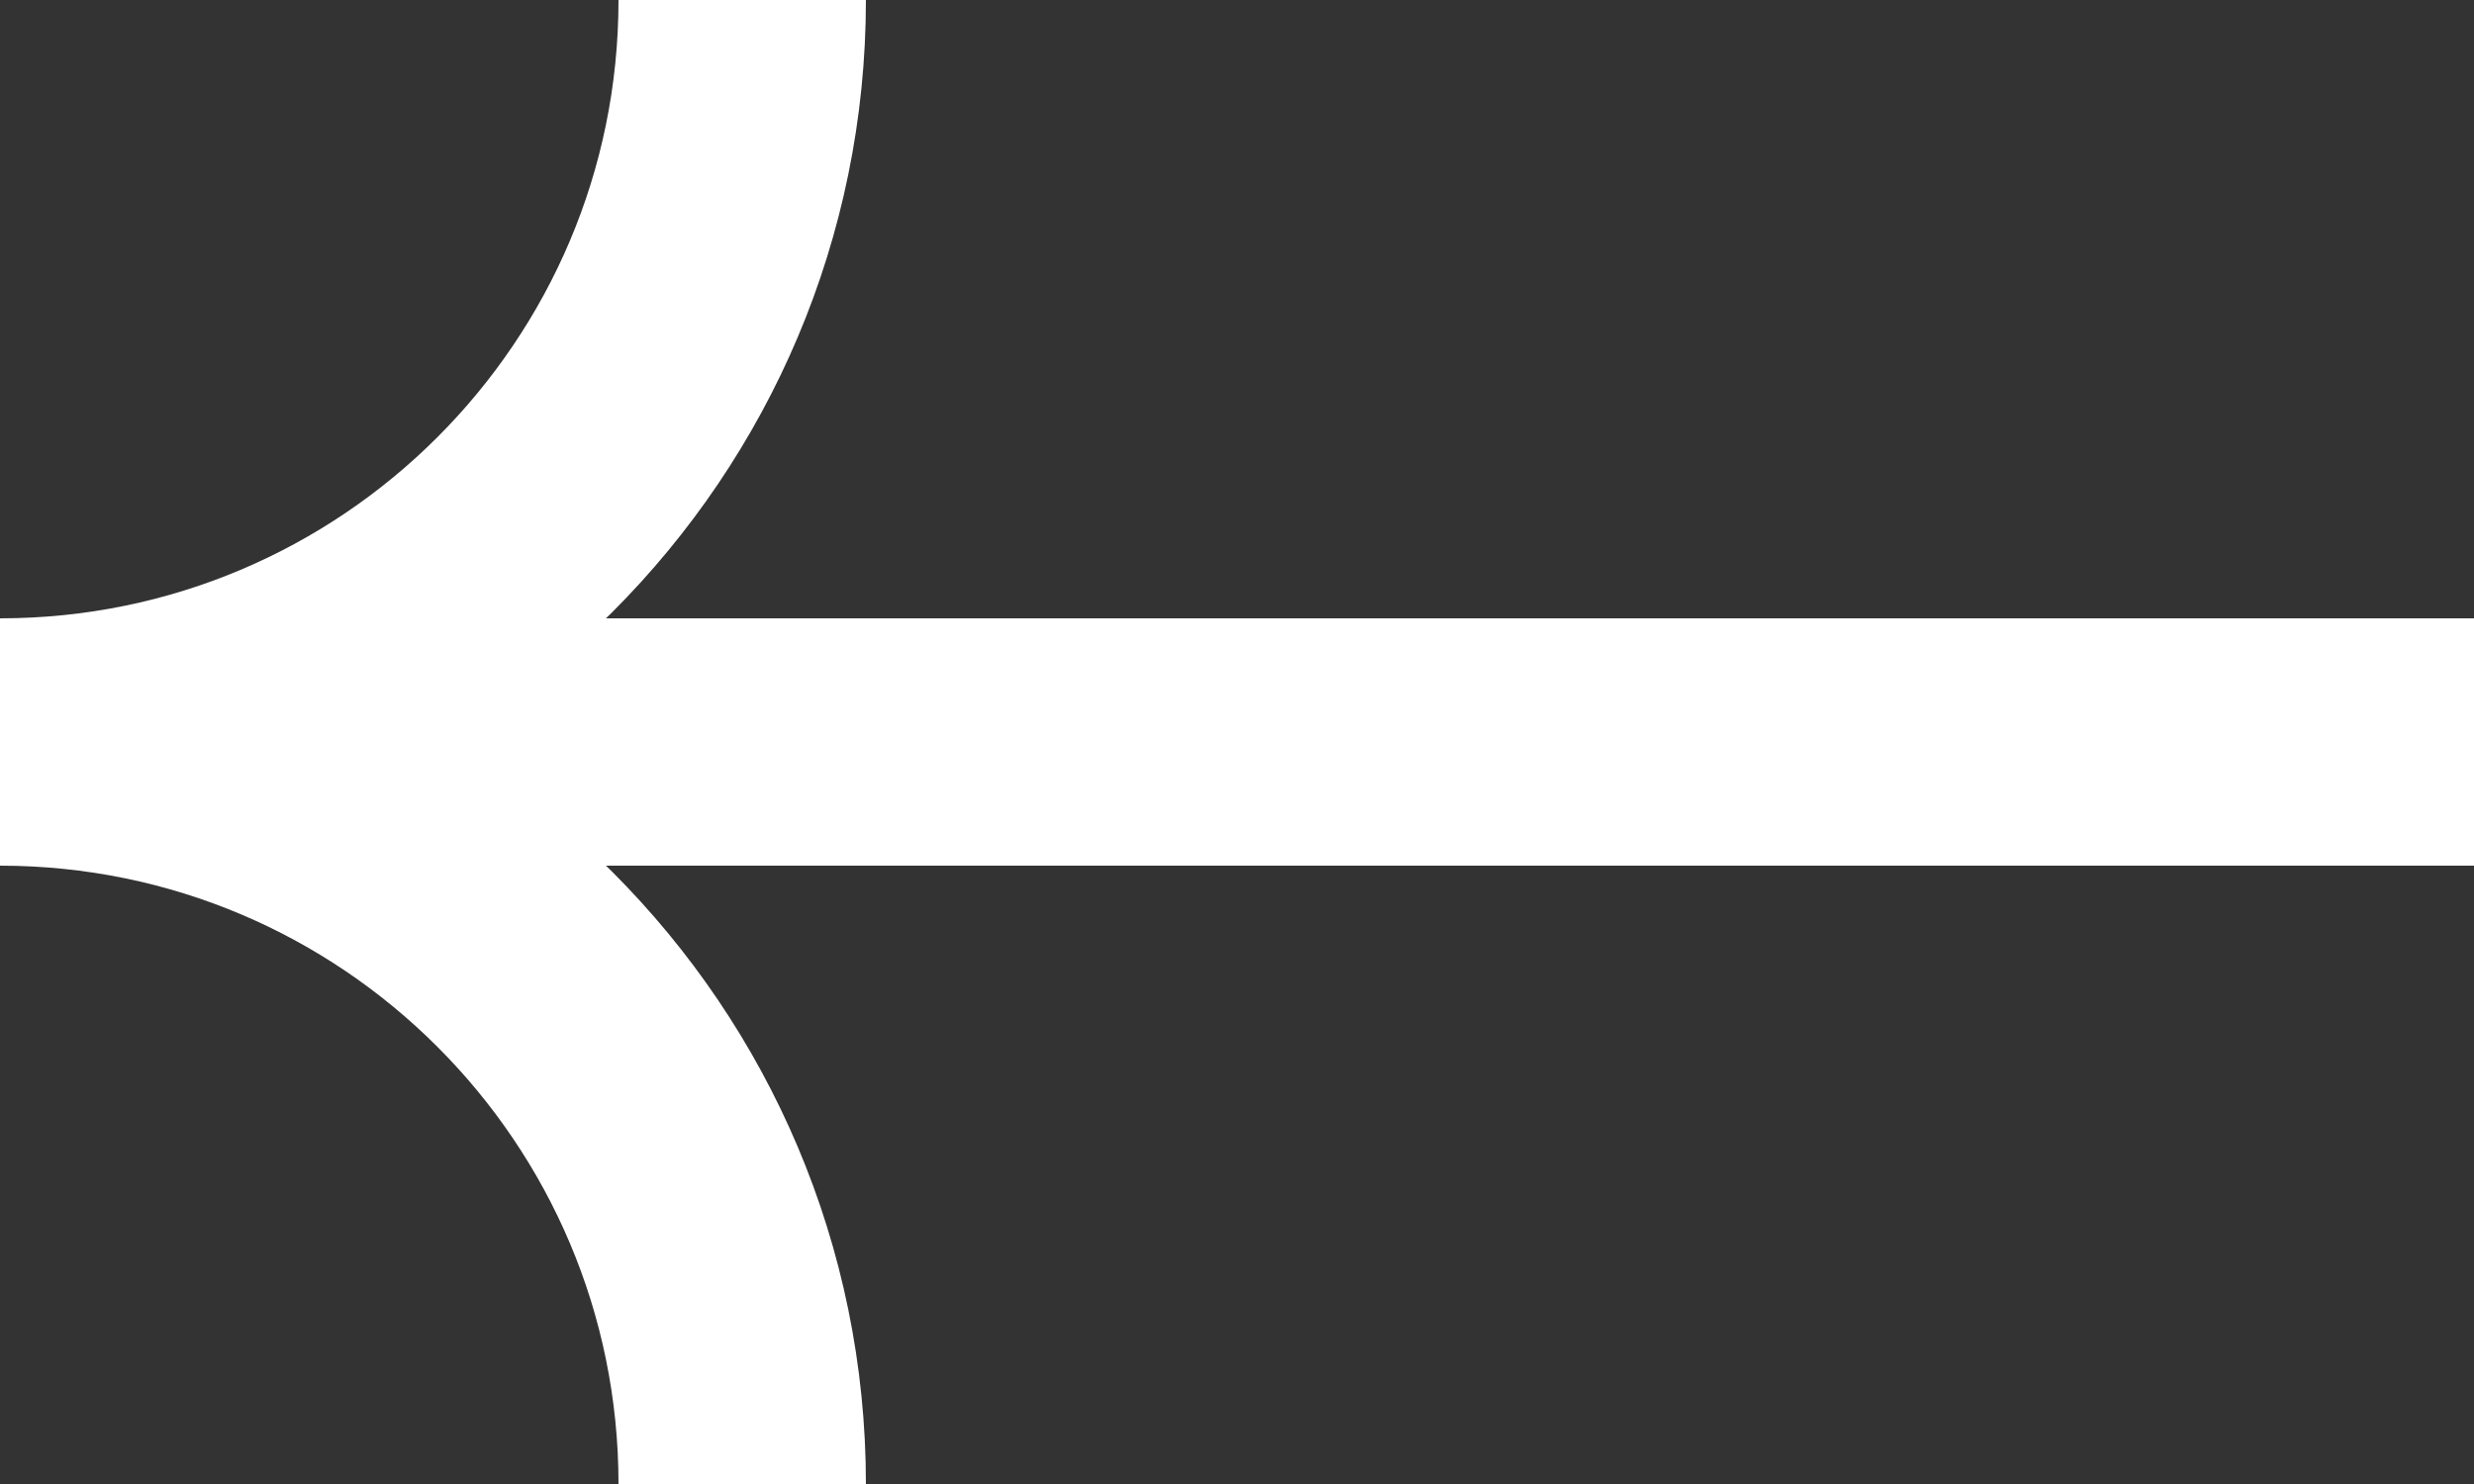 <svg width="20" height="12" viewBox="0 0 20 12" fill="none" xmlns="http://www.w3.org/2000/svg">
<rect x="0" y="0" width="20" height="12" fill="#333333" stroke="none"/>
<path d="M20 6H1.19209e-06" stroke="white" stroke-width="2"/>
<path d="M6 0V0C6 3.314 3.314 6 0 6V6" stroke="white" stroke-width="2"/>
<path d="M6 12V12C6 8.686 3.314 6 0 6V6" stroke="white" stroke-width="2"/>
</svg>
